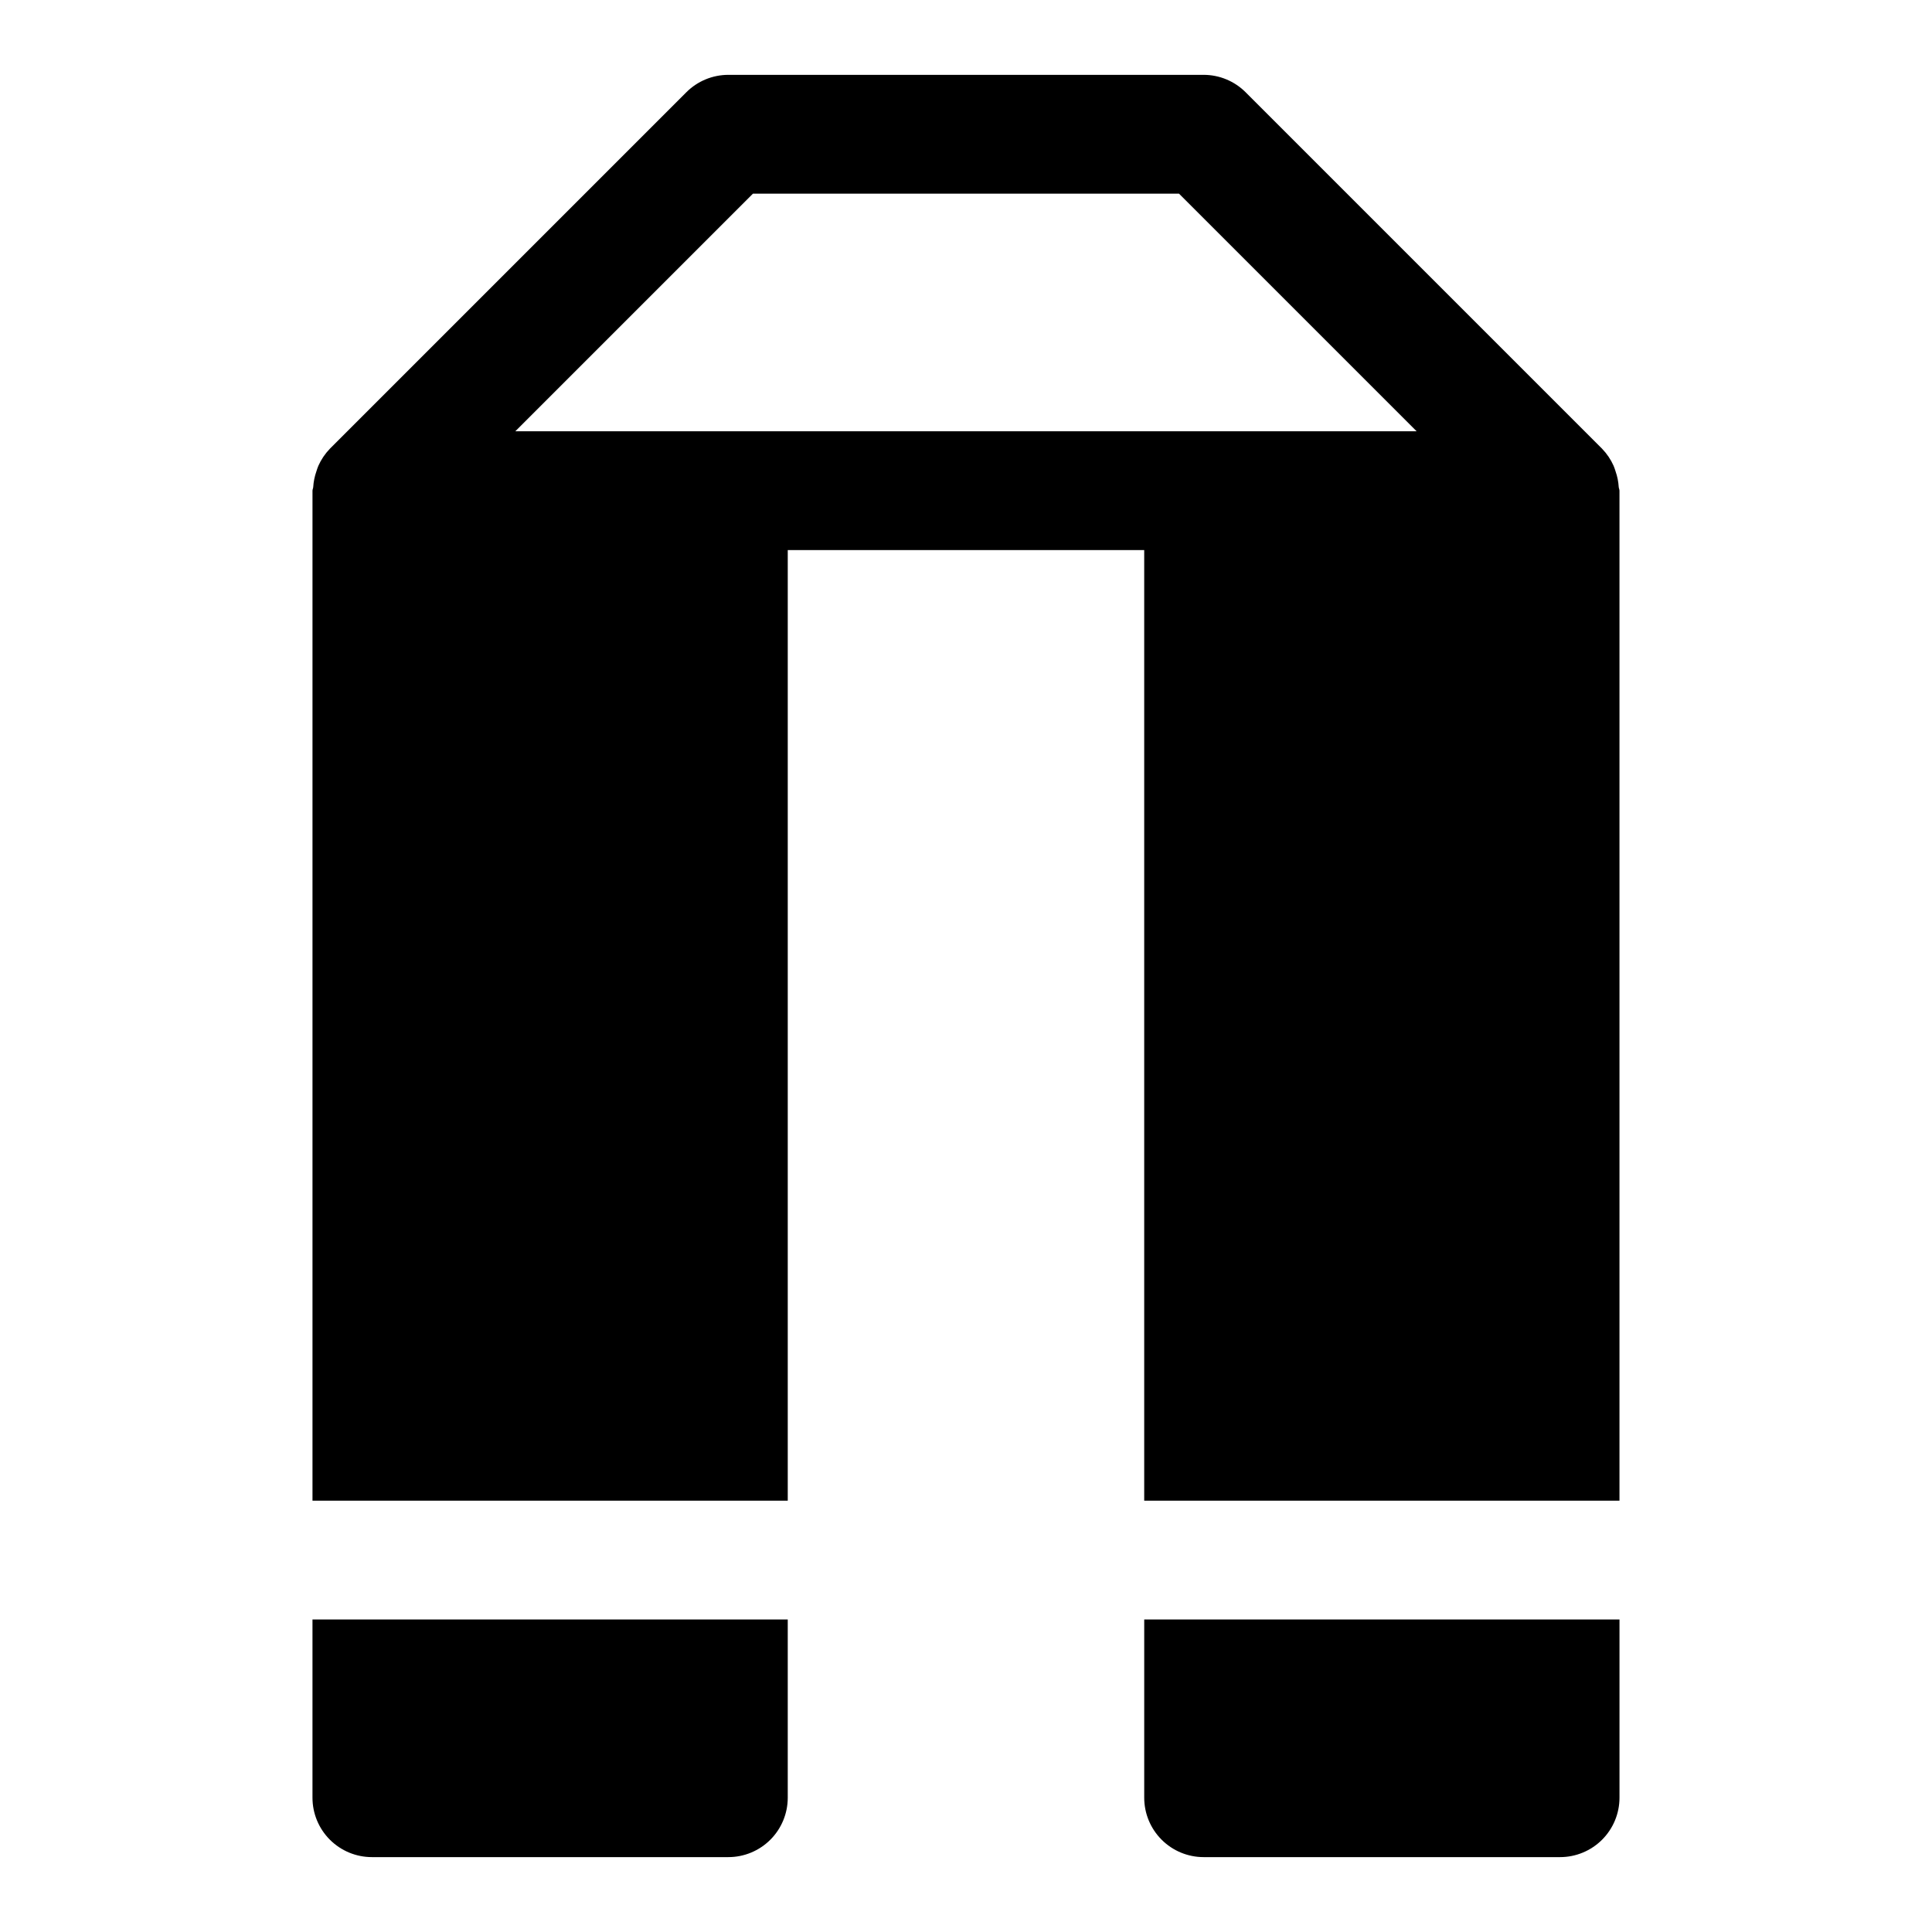 <?xml version="1.0" encoding="UTF-8"?>
<!-- Uploaded to: SVG Repo, www.svgrepo.com, Generator: SVG Repo Mixer Tools -->
<svg fill="#000000" width="800px" height="800px" version="1.1" viewBox="144 144 512 512" xmlns="http://www.w3.org/2000/svg">
 <g>
  <path d="m226.81 620.41c0 4.176 1.66 8.18 4.613 11.133s6.957 4.613 11.133 4.613h94.465c4.176 0 8.18-1.66 11.133-4.613s4.609-6.957 4.609-11.133v-47.23h-125.95z"/>
  <path d="m572.98 273.07c-0.086-1.418-0.367-2.82-0.84-4.16-0.148-0.504-0.324-0.996-0.523-1.48-0.742-1.664-1.766-3.184-3.031-4.492l-0.023-0.031-94.465-94.465c-2.953-2.949-6.953-4.606-11.125-4.609h-125.95c-4.176 0.004-8.18 1.66-11.133 4.613l-94.465 94.465-0.023 0.031c-1.266 1.309-2.289 2.832-3.031 4.496-0.199 0.48-0.375 0.977-0.523 1.477-0.473 1.344-0.754 2.742-0.84 4.16-0.02 0.34-0.195 0.625-0.195 0.969v267.65h125.95v-251.91h94.465v251.91h125.95v-267.65c0-0.344-0.172-0.629-0.199-0.973zm-229.44-77.75h112.91l62.977 62.977h-238.87z"/>
  <path d="m447.23 620.41c0 4.176 1.66 8.18 4.613 11.133 2.949 2.953 6.957 4.613 11.133 4.613h94.465-0.004c4.176 0 8.18-1.66 11.133-4.613 2.953-2.953 4.613-6.957 4.613-11.133v-47.23h-125.95z"/>
 </g>
</svg>